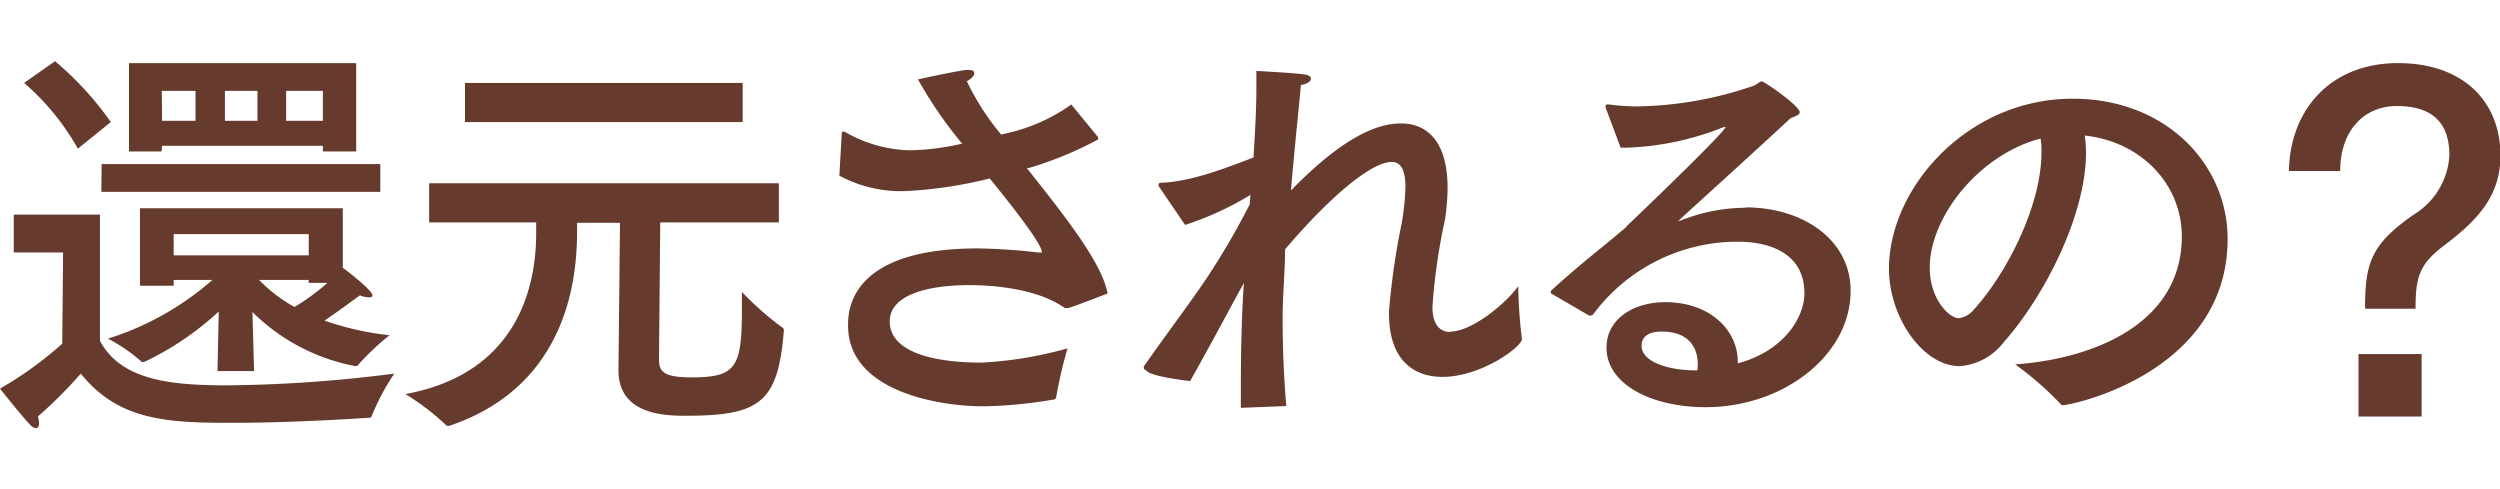 <svg xmlns="http://www.w3.org/2000/svg" viewBox="0 0 198.07 38.78"><defs><style>.cls-1{fill:#fff;}.cls-2{fill:#663a2d;}</style></defs><title>headng_22</title><g id="レイヤー_2" data-name="レイヤー 2"><g id="レイヤー_3" data-name="レイヤー 3"><rect class="cls-1" width="198.07" height="38.78"/><path class="cls-2" d="M6.17,11.78,8.78,9.67A25.16,25.16,0,0,0,4.36,4.85L1.91,6.57A19.44,19.44,0,0,1,6.17,11.78ZM7.92,27l0-10H1.09V20H5l-.07,7.23A29.12,29.12,0,0,1,0,30.79S1.75,33,2.34,33.6a.84.84,0,0,0,.5.33c.16,0,.26-.17.26-.4A1.86,1.86,0,0,0,3,33,35.15,35.15,0,0,0,6.4,29.6c3,3.73,6.87,3.9,12,3.9,3.86,0,8.25-.23,10.79-.4.14,0,.23,0,.27-.16a18,18,0,0,1,1.78-3.34,109.54,109.54,0,0,1-13.27.93C13.43,30.53,9.57,30.1,7.92,27Zm4.92-15.45H25.58V12h2.64v-7h-18v7h2.58Zm9.83-4.35h2.91V9.57H22.67Zm-4.85,0H20.4V9.57H17.82Zm-5,0h2.67V9.57H12.84Zm-4.79,8H30.13V13H8.05ZM28.22,29a.16.16,0,0,0,.16-.1,20.74,20.74,0,0,1,2.48-2.34,23,23,0,0,1-5.15-1.16c1.12-.75,2.25-1.61,2.81-2a2,2,0,0,0,.72.16c.2,0,.27-.06.27-.16,0-.4-2.18-2.08-2.35-2.18V16.5H11.09v6.14h2.67v-.46h3.07a23,23,0,0,1-8.28,4.65,13,13,0,0,1,2.61,1.78.19.19,0,0,0,.13.07.86.86,0,0,0,.13,0,23.31,23.31,0,0,0,5.91-4l-.1,4.72h2.9L20,24.72A15.7,15.7,0,0,0,28.12,29ZM13.76,20.23V18.55h10.7v1.68Zm6.77,1.95h3.93v.23h1.48a16.64,16.64,0,0,1-2.61,1.91A11.83,11.83,0,0,1,20.53,22.18ZM58.84,6.57h-22v3.1h22Zm-.06,16.56v1.26c0,4.69-.4,5.51-4,5.51-2.31,0-2.57-.53-2.57-1.45l.1-10.83h9.4v-3.1H34v3.1h8.48c0,.23,0,.53,0,.86,0,3.27-.86,11-10.36,12.74a19.86,19.86,0,0,1,3.2,2.44c0,.07.07.07.13.07a.4.4,0,0,0,.17,0c9.57-3.24,10.1-12.08,10.1-15.45v-.63h3.4L49,29.27v.07c0,3.5,3.63,3.6,5.31,3.6,5.84,0,7.33-1,7.79-6.7,0-.14,0-.23-.13-.3A24.13,24.13,0,0,1,58.78,23.13ZM81.55,13.3A28.74,28.74,0,0,0,87,11.05C87,11,87,11,87,11a.26.26,0,0,0,0-.13L84.88,8.28a14.09,14.09,0,0,1-5,2.25l-.56.13A20,20,0,0,1,76.6,6.43c.39-.19.59-.46.59-.62s-.13-.27-.43-.27c-.07,0-.13,0-.23,0-1,.13-3.8.75-3.8.75a33,33,0,0,0,3.5,5.09,20.21,20.21,0,0,1-4.16.53,10.8,10.8,0,0,1-5.18-1.49s-.06,0-.1,0-.1.06-.1.13l-.19,3.37a10.32,10.32,0,0,0,5.21,1.22,33.94,33.94,0,0,0,6.7-1c1.09,1.32,4.13,5.11,4.13,5.81,0,.06,0,.06-.1.06h-.13a48.25,48.25,0,0,0-4.82-.33c-10.3,0-10.3,5.05-10.3,6.11,0,5.28,7.33,6.4,10.69,6.4a35.19,35.19,0,0,0,5.55-.53c.2,0,.23-.1.26-.26a35,35,0,0,1,.89-3.8,31.22,31.22,0,0,1-6.8,1.13c-4,0-7.29-.9-7.29-3.27,0-1.92,2.57-2.87,6.34-2.87.62,0,5,0,7.52,1.81.07,0,.1,0,.13,0s.1,0,.17,0c.3-.06,3.1-1.15,3.1-1.15-.43-2.45-3.53-6.31-6.4-9.94Zm33.36,13c-.82,0-1.42-.56-1.42-2a47,47,0,0,1,1-6.93,18.13,18.13,0,0,0,.2-2.48c0-3.56-1.52-5.11-3.7-5.11-2.64,0-5.61,2.14-8.71,5.31.26-3.1.59-6.2.79-8.35.53-.1.79-.3.79-.49s-.19-.33-.66-.37c-1.09-.13-3.66-.26-3.66-.26,0,.39,0,.89,0,1.42,0,1.48-.1,3.43-.23,5.44-2.11.8-4.92,1.92-7.33,2-.13,0-.19.07-.19.17a.4.4,0,0,0,.1.23l2,2.94a24.32,24.32,0,0,0,5.18-2.38l-.06.76a59.89,59.89,0,0,1-3.63,6.17c-1.45,2.11-3.3,4.56-4.69,6.57a.24.24,0,0,0-.07.2c0,.1.07.16.2.2.2.49,3.47.85,3.47.85,1.35-2.37,2.8-5.11,4.26-7.78-.17,2.44-.24,5.31-.24,8.21v1.69l3.6-.14c-.2-2.4-.29-4.68-.29-6.79s.19-3.83.19-5.48v-.14c3.44-4.05,6.8-6.93,8.45-6.93.63,0,1.09.47,1.09,2a18.94,18.94,0,0,1-.3,2.87,57.83,57.83,0,0,0-1,6.93v.23c0,3.63,1.92,5,4.23,5,3.07,0,6.3-2.38,6.3-3a37.1,37.1,0,0,1-.29-4.19C119.27,24.09,116.59,26.27,114.91,26.27Zm23.4-9.84a14,14,0,0,0-5.12,1c-.07,0-.16.06-.23.06a0,0,0,0,1,0,0l.16-.16c2.58-2.35,6-5.45,8.75-8,.46-.17.72-.27.72-.47,0-.49-2.8-2.44-3-2.44s-.33.23-.7.36a29.43,29.43,0,0,1-9.14,1.62,17.21,17.21,0,0,1-2.31-.16h-.06c-.1,0-.17.06-.17.13a.21.21,0,0,0,0,.13l1.19,3.17h.5a22.56,22.56,0,0,0,7.56-1.59,1.46,1.46,0,0,1,.26-.06s0,0,0,0c0,.27-3.79,4-7.79,7.82a2.45,2.45,0,0,1-.46.43c-1.35,1.16-3.3,2.64-5.54,4.69a.22.22,0,0,0-.07.16.18.18,0,0,0,.1.14L125.9,25a.24.24,0,0,0,.16,0,.39.39,0,0,0,.17-.1,14.23,14.23,0,0,1,11.42-5.75c.79,0,5.31,0,5.31,4.1,0,1.81-1.52,4.52-5.28,5.54v-.13c0-2.54-2.24-4.72-5.74-4.72-2.51,0-4.66,1.32-4.66,3.6,0,2.93,3.6,4.72,7.86,4.72,6.17,0,11.48-4.13,11.48-9.21C146.62,18.91,142.73,16.43,138.31,16.43Zm-3.83,12.88h-.23c-1.88,0-4.19-.6-4.19-1.95,0-.2,0-1.12,1.61-1.12,2.81,0,2.84,2.21,2.84,2.51A3.57,3.57,0,0,1,134.48,29.31ZM164.21,7.82c-8.32,0-14.55,7.06-14.55,13.47,0,3.86,2.7,7.72,5.61,7.72a4.86,4.86,0,0,0,3.5-1.92c3.16-3.56,6.5-10,6.5-15a9.85,9.85,0,0,0-.1-1.35c4.49.49,7.69,3.86,7.69,8,0,6.8-6.8,9.67-13.2,10.13A25.27,25.27,0,0,1,163.25,32a.19.19,0,0,0,.17.1c.82,0,13.07-2.64,13.07-13.17C176.49,13.07,171.67,7.82,164.21,7.82Zm-7.82,16.7a1.82,1.82,0,0,1-1.22.69c-.69,0-2.28-1.45-2.28-4,0-4.09,4-9,8.78-10.23a6,6,0,0,1,.07,1.12C161.74,16.27,159,21.65,156.39,24.52ZM190,5c-5.45,0-8.58,3.8-8.65,8.55h4.06c0-3.2,1.88-5.15,4.49-5.15,3,0,4.16,1.52,4.16,3.9A5.87,5.87,0,0,1,191.24,17c-3.4,2.37-3.86,3.83-3.86,7.46h4c0-2.41.26-3.47,2.14-4.92,2.78-2.08,4.59-4,4.59-7.26C198.07,7.89,195,5,190,5Zm-3.14,28h5V28.05h-5Z"/></g></g></svg>
